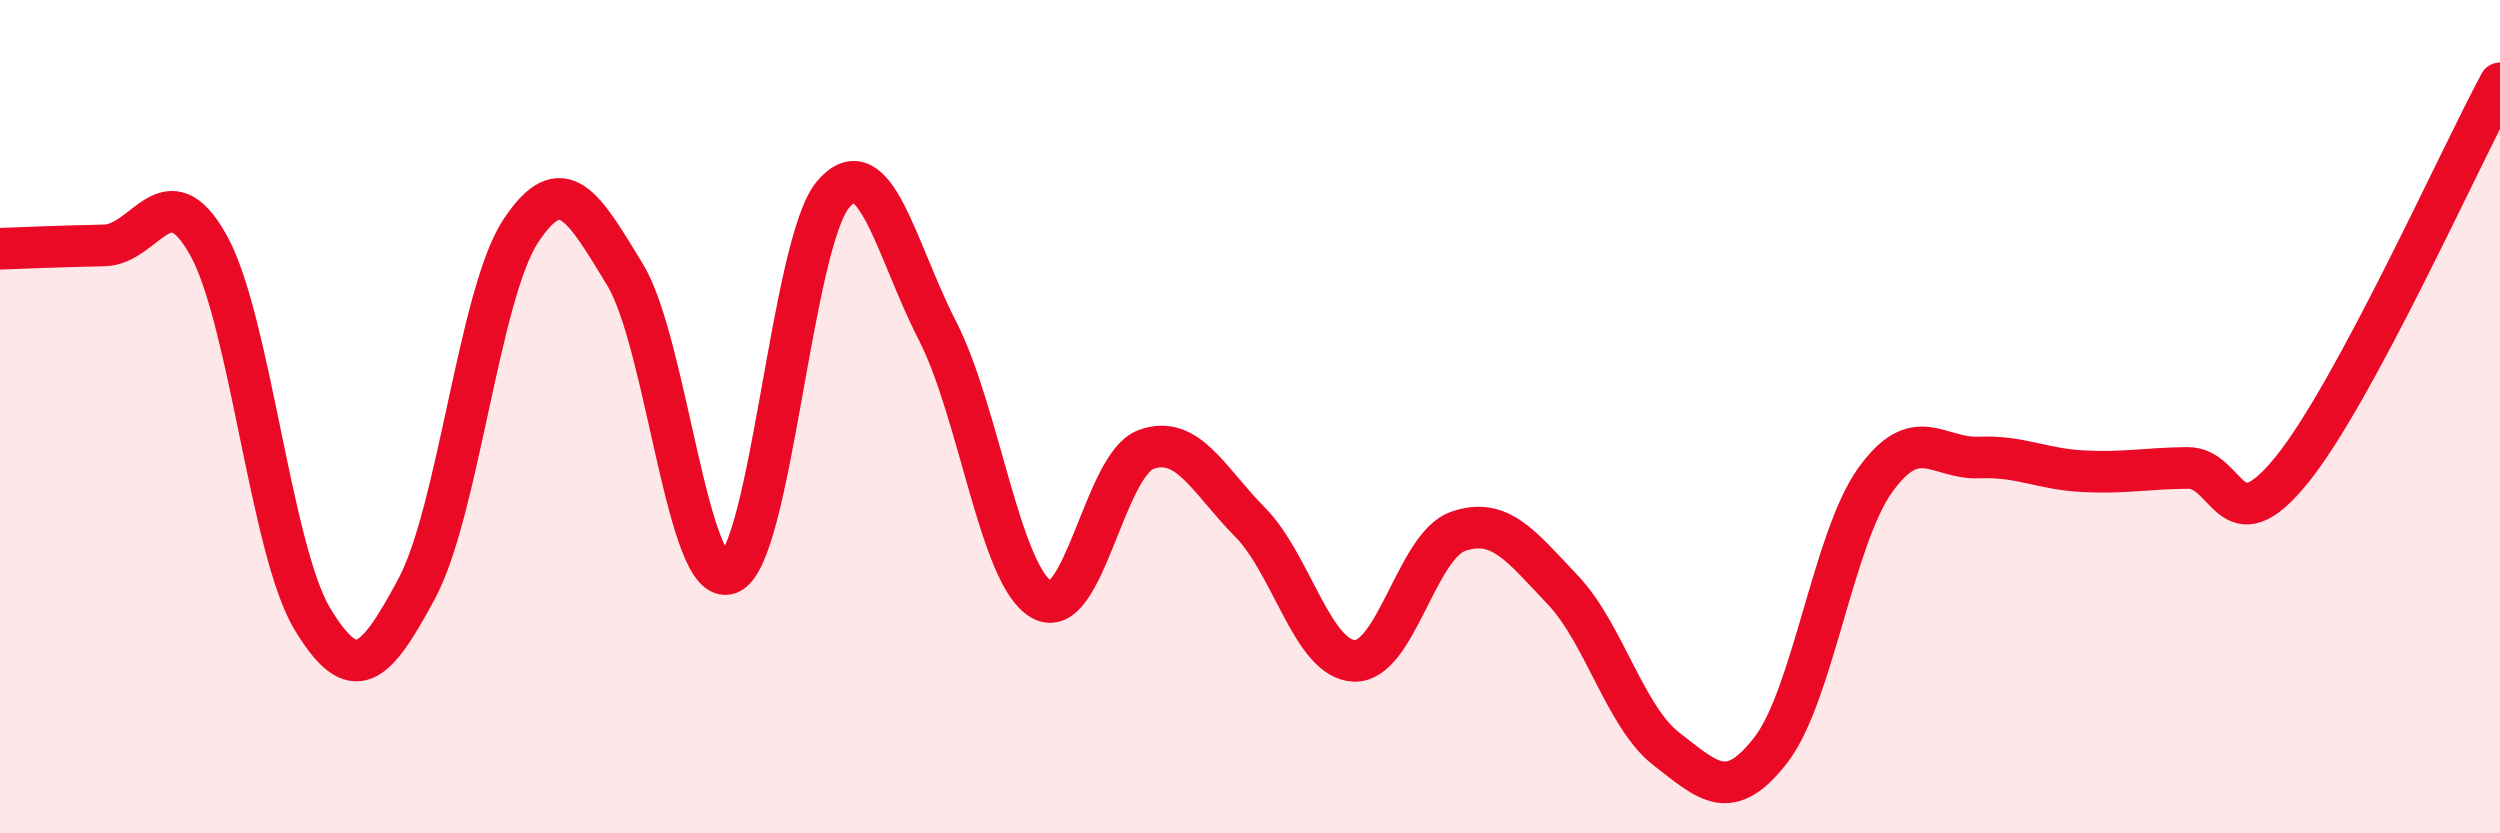 
    <svg width="60" height="20" viewBox="0 0 60 20" xmlns="http://www.w3.org/2000/svg">
      <path
        d="M 0,5.97 C 0.5,5.95 1.5,5.91 2.5,5.89 C 3.5,5.87 4,4.09 5,5.88 C 6,7.67 6.5,13.21 7.5,14.86 C 8.5,16.51 9,15.99 10,14.13 C 11,12.27 11.5,7.05 12.5,5.54 C 13.5,4.03 14,4.95 15,6.59 C 16,8.23 16.5,14.15 17.5,13.76 C 18.5,13.37 19,5.82 20,4.66 C 21,3.5 21.5,5.99 22.5,7.94 C 23.5,9.89 24,13.82 25,14.39 C 26,14.96 26.5,11.16 27.5,10.79 C 28.5,10.42 29,11.52 30,12.53 C 31,13.54 31.5,15.82 32.5,15.86 C 33.5,15.9 34,13.09 35,12.75 C 36,12.41 36.5,13.1 37.5,14.15 C 38.5,15.2 39,17.21 40,17.98 C 41,18.75 41.5,19.29 42.5,18 C 43.5,16.71 44,12.93 45,11.53 C 46,10.13 46.5,11.02 47.5,10.98 C 48.5,10.94 49,11.26 50,11.31 C 51,11.36 51.5,11.24 52.5,11.23 C 53.5,11.22 53.5,13.13 55,11.28 C 56.5,9.43 59,3.86 60,2L60 20L0 20Z"
        fill="#EB0A25"
        opacity="0.1"
        stroke-linecap="round"
        stroke-linejoin="round"
      />
      <path
        d="M 0,5.97 C 0.5,5.95 1.5,5.91 2.5,5.89 C 3.5,5.87 4,4.09 5,5.88 C 6,7.67 6.5,13.21 7.5,14.86 C 8.5,16.51 9,15.99 10,14.13 C 11,12.27 11.5,7.05 12.5,5.54 C 13.5,4.03 14,4.95 15,6.59 C 16,8.23 16.5,14.15 17.5,13.76 C 18.5,13.37 19,5.82 20,4.66 C 21,3.5 21.5,5.99 22.5,7.94 C 23.5,9.89 24,13.82 25,14.39 C 26,14.96 26.5,11.16 27.5,10.79 C 28.5,10.42 29,11.52 30,12.53 C 31,13.54 31.5,15.82 32.5,15.86 C 33.5,15.9 34,13.09 35,12.75 C 36,12.41 36.5,13.1 37.5,14.15 C 38.5,15.2 39,17.21 40,17.98 C 41,18.75 41.5,19.29 42.5,18 C 43.5,16.71 44,12.93 45,11.53 C 46,10.13 46.5,11.02 47.5,10.98 C 48.5,10.94 49,11.26 50,11.31 C 51,11.36 51.5,11.24 52.5,11.23 C 53.5,11.22 53.5,13.13 55,11.28 C 56.5,9.43 59,3.86 60,2"
        stroke="#EB0A25"
        stroke-width="1"
        fill="none"
        stroke-linecap="round"
        stroke-linejoin="round"
      />
    </svg>
  